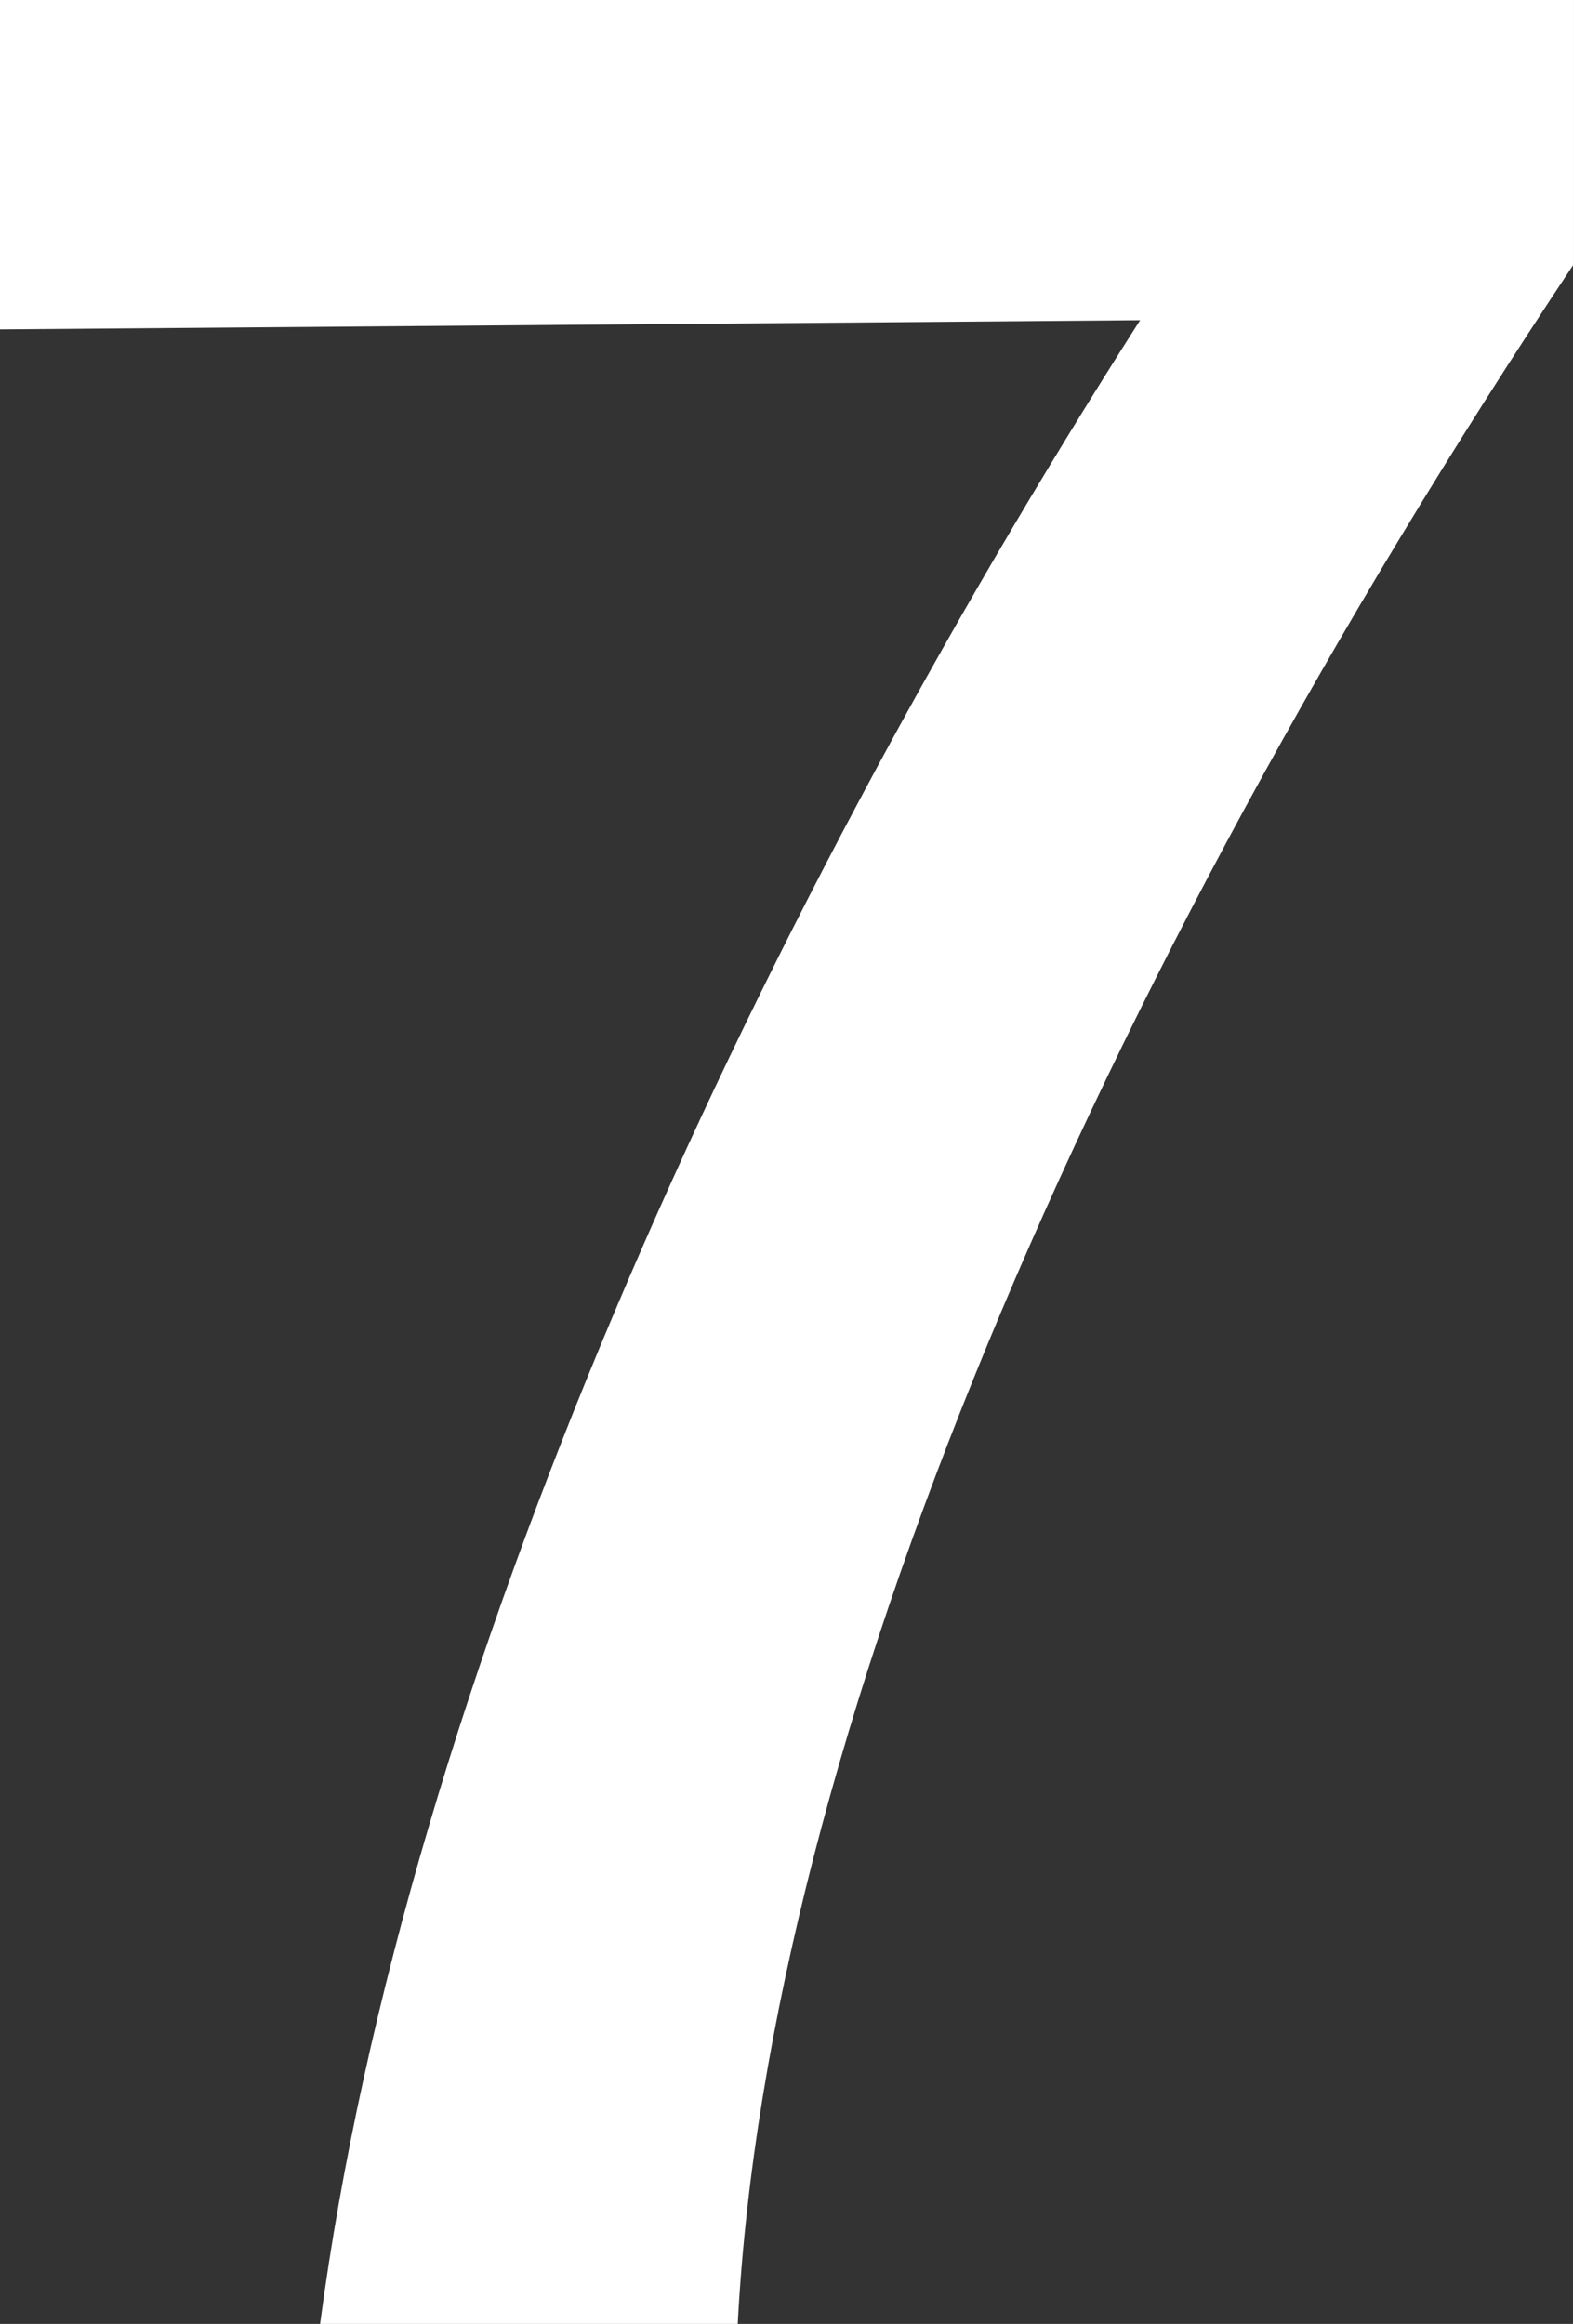 <?xml version="1.0" encoding="UTF-8"?><svg id="_レイヤー_2" xmlns="http://www.w3.org/2000/svg" width="77.397" height="114.295" viewBox="0 0 77.397 114.295"><rect x="0" y="0" width="77.397" height="114.295" fill="#333333" stroke="none"/><defs><style>.cls-1{fill:#fff;stroke-width:0px;}</style></defs><g id="_要素"><path class="cls-1" d="m77.397,13.049c-23.549,35.398-39.598,72.447-41.098,101.246H15.749c4.2-31.649,20.999-68.247,40.348-98.546l-56.098.45V0h77.397v13.049Z"/></g></svg>